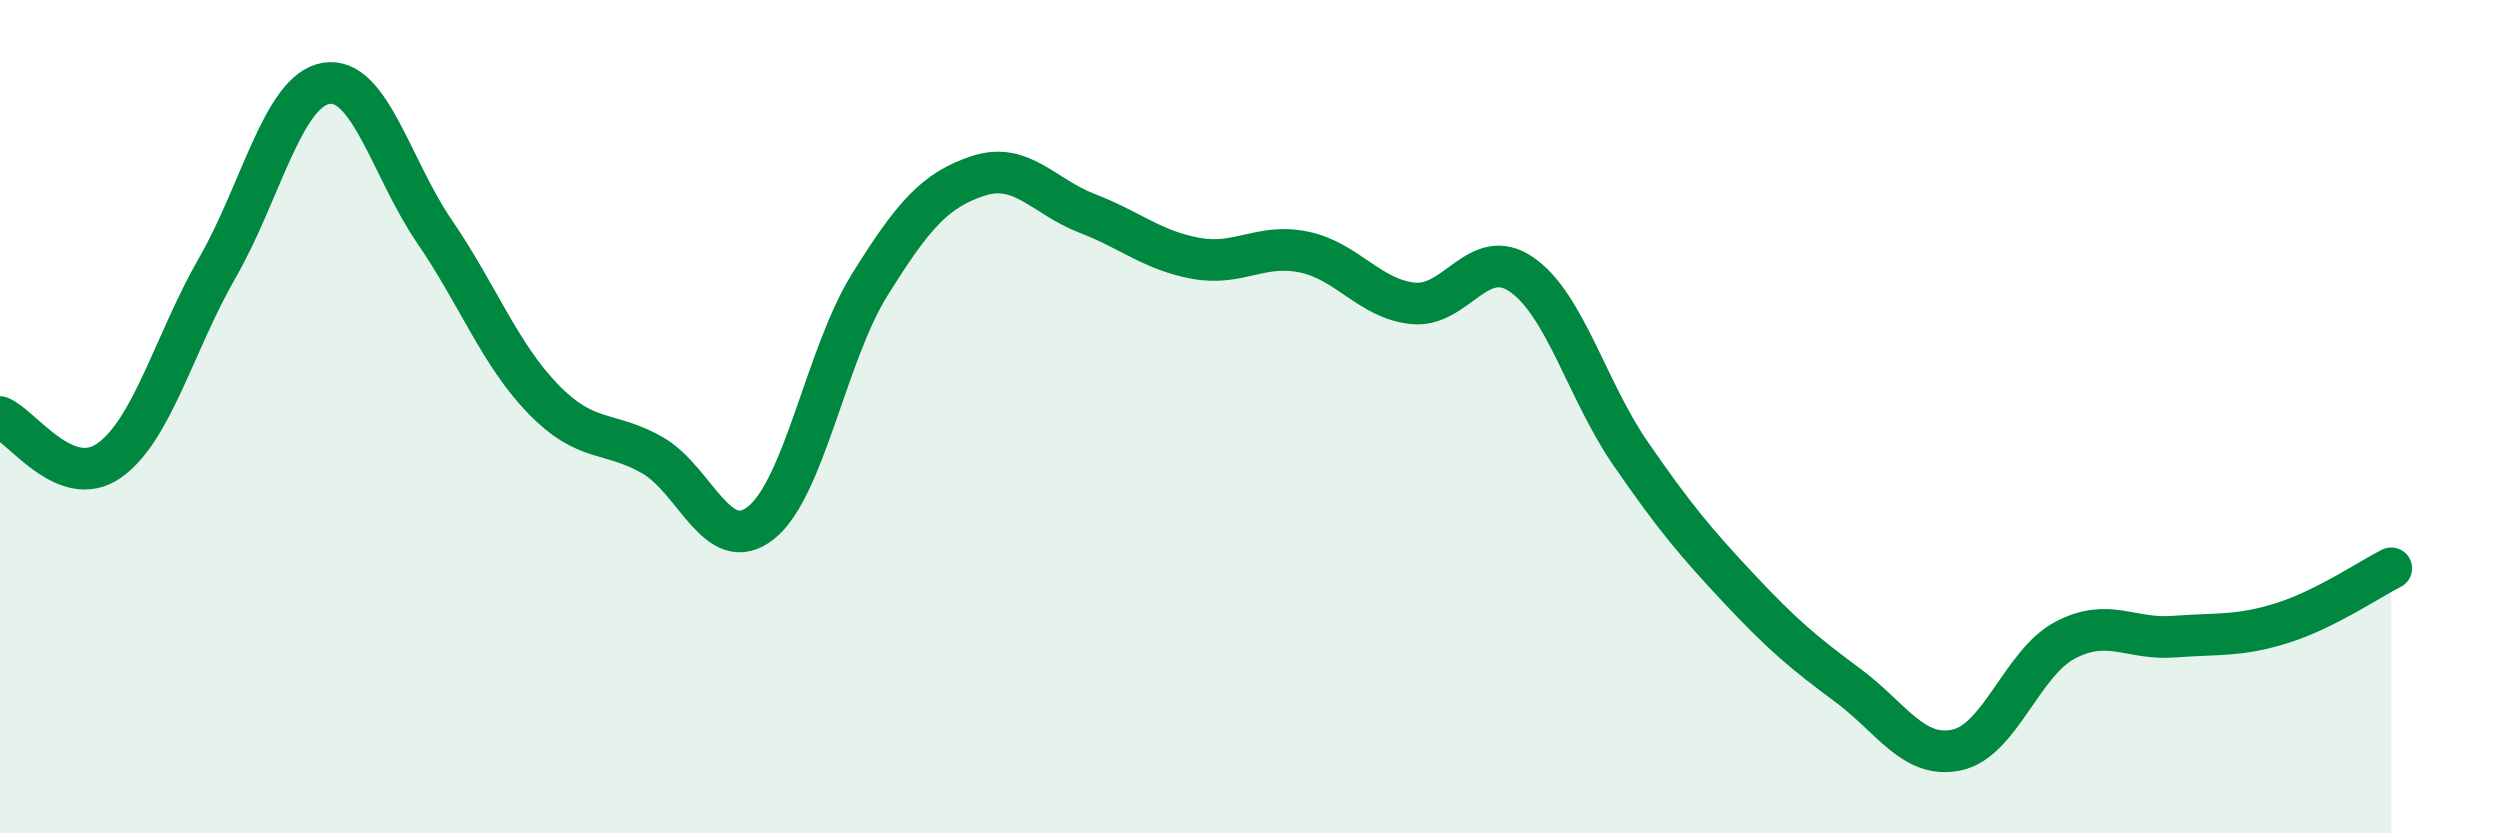 
    <svg width="60" height="20" viewBox="0 0 60 20" xmlns="http://www.w3.org/2000/svg">
      <path
        d="M 0,10.01 C 0.52,10.22 1.57,11.78 2.61,11.06 C 3.65,10.34 4.18,8.23 5.22,6.42 C 6.26,4.61 6.79,2.17 7.83,2 C 8.87,1.83 9.39,4.04 10.43,5.56 C 11.47,7.08 12,8.51 13.04,9.58 C 14.08,10.65 14.61,10.33 15.65,10.92 C 16.69,11.51 17.22,13.37 18.26,12.55 C 19.3,11.73 19.83,8.51 20.87,6.84 C 21.91,5.17 22.44,4.56 23.48,4.22 C 24.52,3.88 25.05,4.72 26.09,5.12 C 27.13,5.52 27.66,6.01 28.7,6.2 C 29.74,6.39 30.26,5.83 31.3,6.05 C 32.34,6.27 32.87,7.17 33.91,7.28 C 34.95,7.39 35.48,5.87 36.52,6.59 C 37.56,7.31 38.09,9.37 39.13,10.88 C 40.17,12.39 40.7,13.02 41.74,14.13 C 42.78,15.24 43.31,15.68 44.35,16.45 C 45.39,17.22 45.92,18.22 46.96,18 C 48,17.78 48.53,15.9 49.57,15.36 C 50.61,14.82 51.13,15.36 52.17,15.28 C 53.21,15.2 53.74,15.28 54.78,14.95 C 55.82,14.62 56.87,13.9 57.39,13.64L57.39 20L0 20Z"
        fill="#008740"
        opacity="0.1"
        stroke-linecap="round"
        stroke-linejoin="round"
      />
      <path
        d="M 0,10.01 C 0.52,10.22 1.57,11.78 2.61,11.06 C 3.65,10.34 4.18,8.23 5.22,6.42 C 6.26,4.61 6.79,2.17 7.83,2 C 8.87,1.83 9.39,4.04 10.43,5.56 C 11.47,7.08 12,8.51 13.04,9.58 C 14.08,10.65 14.61,10.33 15.65,10.92 C 16.69,11.51 17.22,13.37 18.26,12.55 C 19.3,11.73 19.83,8.51 20.87,6.84 C 21.91,5.17 22.44,4.56 23.48,4.22 C 24.52,3.88 25.05,4.72 26.09,5.12 C 27.13,5.52 27.66,6.01 28.7,6.2 C 29.74,6.39 30.26,5.83 31.3,6.05 C 32.34,6.27 32.87,7.17 33.91,7.28 C 34.95,7.39 35.48,5.87 36.52,6.59 C 37.56,7.31 38.09,9.37 39.13,10.88 C 40.17,12.39 40.7,13.02 41.74,14.13 C 42.78,15.24 43.31,15.68 44.35,16.45 C 45.39,17.22 45.92,18.22 46.96,18 C 48,17.78 48.53,15.9 49.57,15.36 C 50.61,14.82 51.13,15.36 52.17,15.28 C 53.21,15.2 53.74,15.28 54.78,14.95 C 55.82,14.62 56.87,13.9 57.39,13.64"
        stroke="#008740"
        stroke-width="1"
        fill="none"
        stroke-linecap="round"
        stroke-linejoin="round"
      />
    </svg>
  